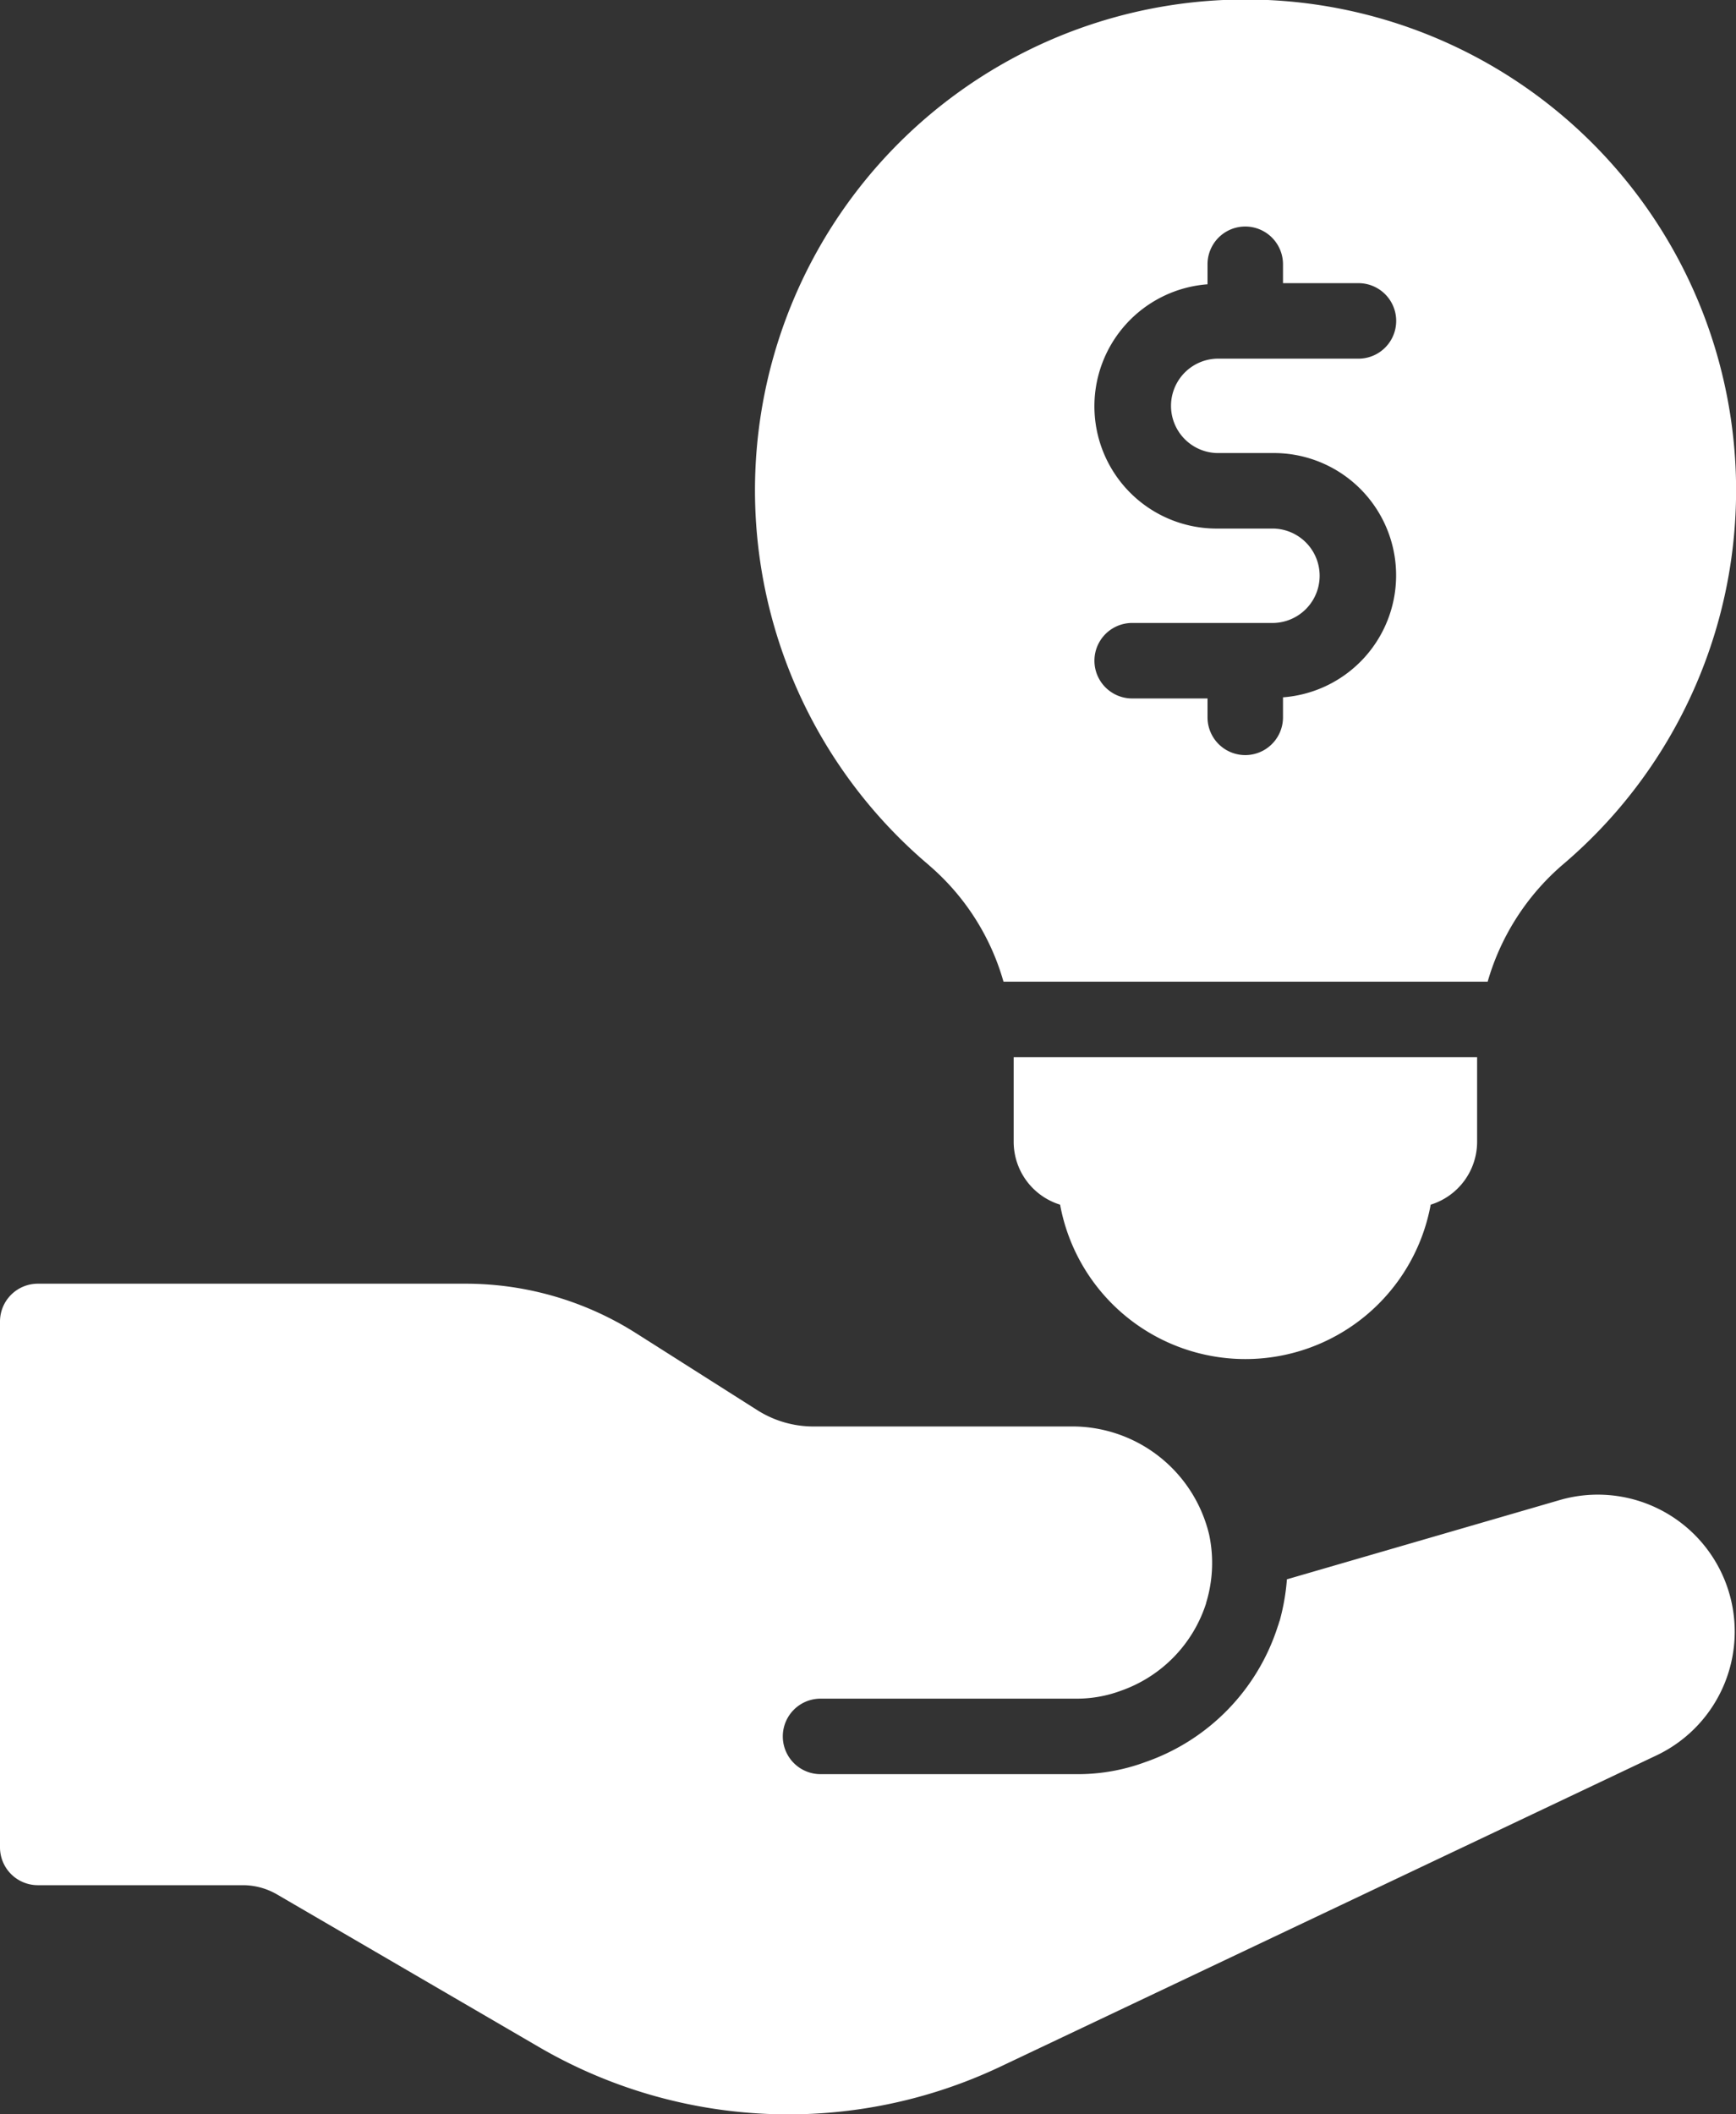 <svg xmlns="http://www.w3.org/2000/svg" width="65.929" height="80.261" viewBox="0 0 65.929 80.261">
  <rect x="0" y="0" width="65.929" height="80.261" fill="#333333" stroke="none"/>
  <g id="Group_69004" data-name="Group 69004" transform="translate(-9 -4)">
    <path id="Path_145504" data-name="Path 145504" d="M37.623,37.6a7.155,7.155,0,0,0,14.074,0,2.5,2.5,0,0,0,1.763-2.379V32H35.86v3.225A2.5,2.5,0,0,0,37.623,37.6Z" transform="translate(11.637 12.13)" fill="#fff"/>
    <path id="Path_145505" data-name="Path 145505" d="M35.619,36.85a9.088,9.088,0,0,1,2.824,4.414H56.831A9.216,9.216,0,0,1,59.7,36.807a18.63,18.63,0,1,0-24.078.043ZM48.7,24.065h-2.15a4.643,4.643,0,0,1-.358-9.273v-.76a1.433,1.433,0,1,1,2.866,0v.717h2.866a1.433,1.433,0,1,1,0,2.866H46.555a1.792,1.792,0,0,0,0,3.583H48.7a4.643,4.643,0,0,1,.358,9.273v.76a1.433,1.433,0,0,1-2.866,0v-.717H43.33a1.433,1.433,0,1,1,0-2.866H48.7a1.792,1.792,0,0,0,0-3.583Z" transform="translate(8.667)" fill="#fff"/>
    <path id="Path_145506" data-name="Path 145506" d="M68.28,46.2,57.874,49.222a8.3,8.3,0,0,1-.272,1.562c-.029.072-.043.143-.072.215a8.051,8.051,0,0,1-5.031,5.16,7.381,7.381,0,0,1-2.637.459h-9.7a1.433,1.433,0,1,1,0-2.866h9.7a4.8,4.8,0,0,0,1.706-.3,5.2,5.2,0,0,0,3.239-3.325v-.014a5.167,5.167,0,0,0,.115-2.58,5.347,5.347,0,0,0-5.3-4.113H39.887a3.976,3.976,0,0,1-2.121-.616l-4.587-2.91A12.089,12.089,0,0,0,26.658,38H10.433A1.437,1.437,0,0,0,9,39.433V59.4a1.437,1.437,0,0,0,1.433,1.433h7.8a2.585,2.585,0,0,1,1.3.358l9.918,5.776a18.817,18.817,0,0,0,17.529.76L71.949,55.887A5.2,5.2,0,0,0,68.28,46.2Z" transform="translate(0 14.73)" fill="#fff"/>
  </g>
</svg>
